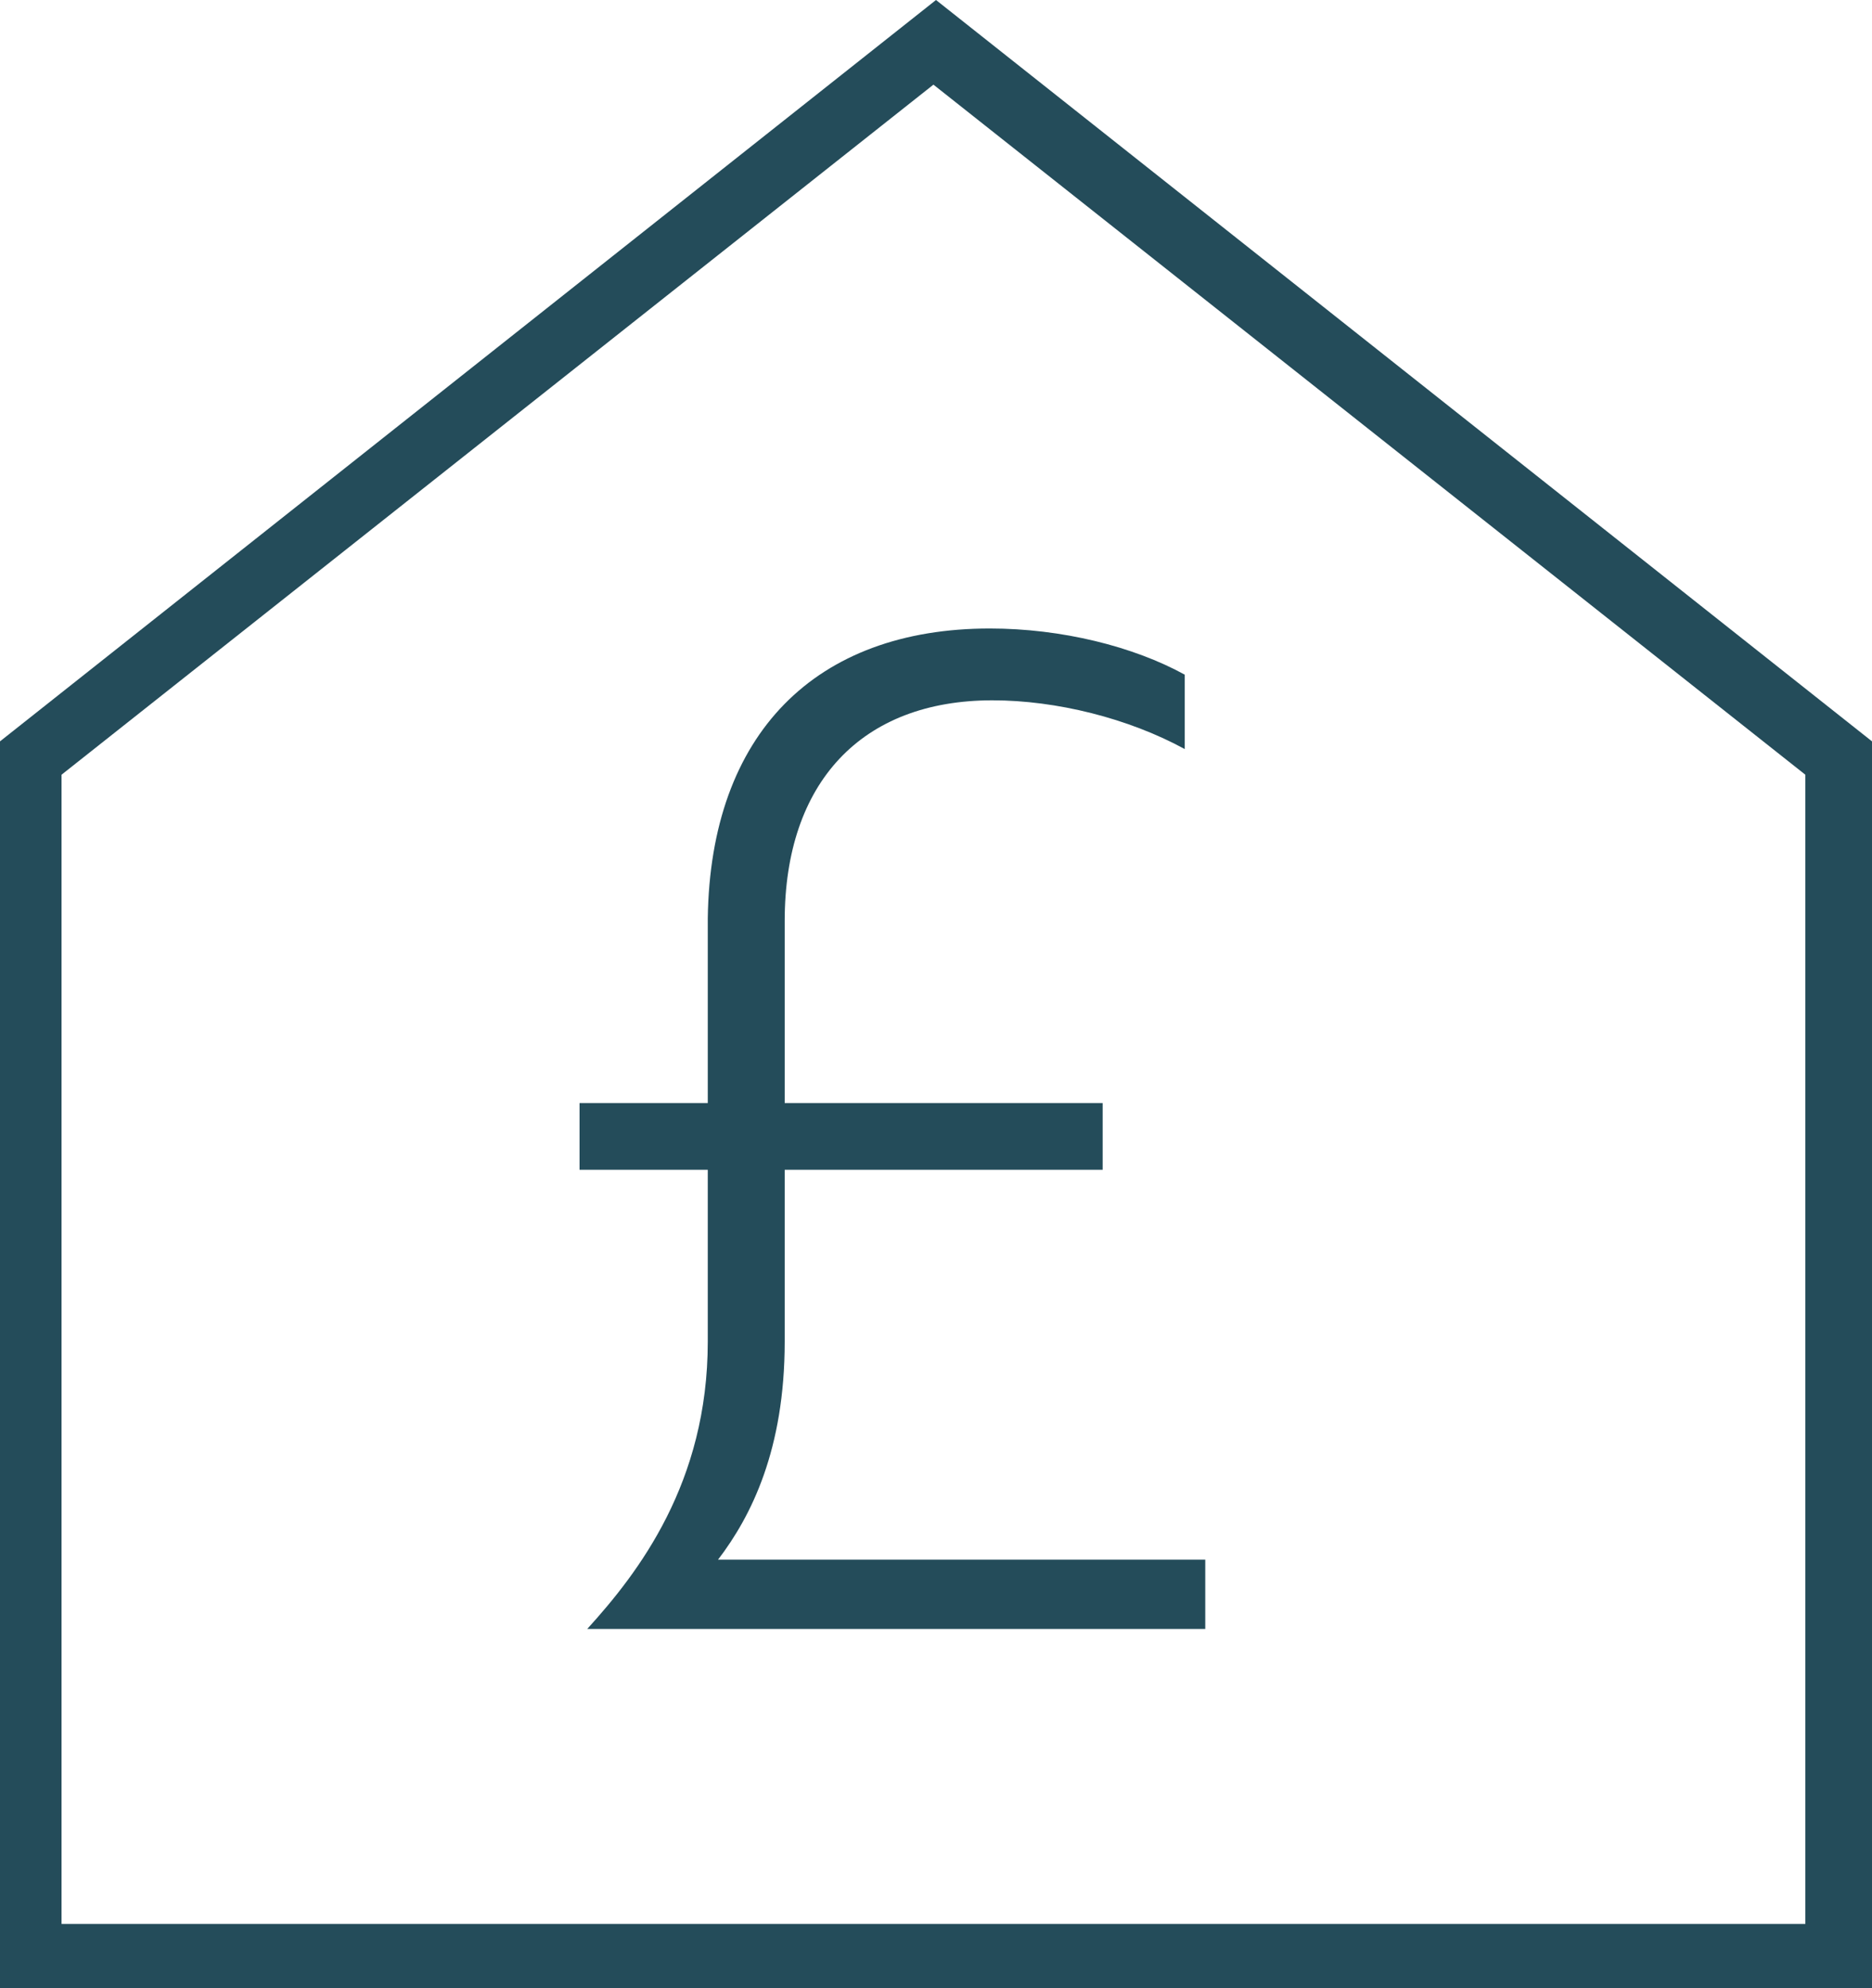 <?xml version="1.0" encoding="utf-8"?>
<!-- Generator: Adobe Illustrator 22.0.1, SVG Export Plug-In . SVG Version: 6.00 Build 0)  -->
<svg version="1.1" id="Icons" xmlns="http://www.w3.org/2000/svg" xmlns:xlink="http://www.w3.org/1999/xlink" x="0px" y="0px"
	 viewBox="0 0 73 77.5" style="enable-background:new 0 0 73 77.5;" xml:space="preserve">
<style type="text/css">
	.st0{fill:#244C5A;}
</style>
<path class="st0" d="M73,77.5H0V28.9L36.5,0L73,28.9V77.5z M2.5,75h67.9V30.2l-34-26.9l-34,26.9V75z"/>
<g>
	<path class="st0" d="M38.6,24.5c2.8,0,5.6,0.7,7.6,1.8v2.9c-2.2-1.2-5-1.9-7.5-1.9c-5.1,0-8.1,3.2-8.1,8.6V43H43v2.6H30.6v6.7
		c0,4.2-1.3,6.8-2.6,8.5h19v2.7H22.9c2-2.2,4.7-5.7,4.7-11.2v-6.7h-5V43h5v-7.2C27.7,28.6,31.8,24.5,38.6,24.5z"/>
</g>
</svg>
